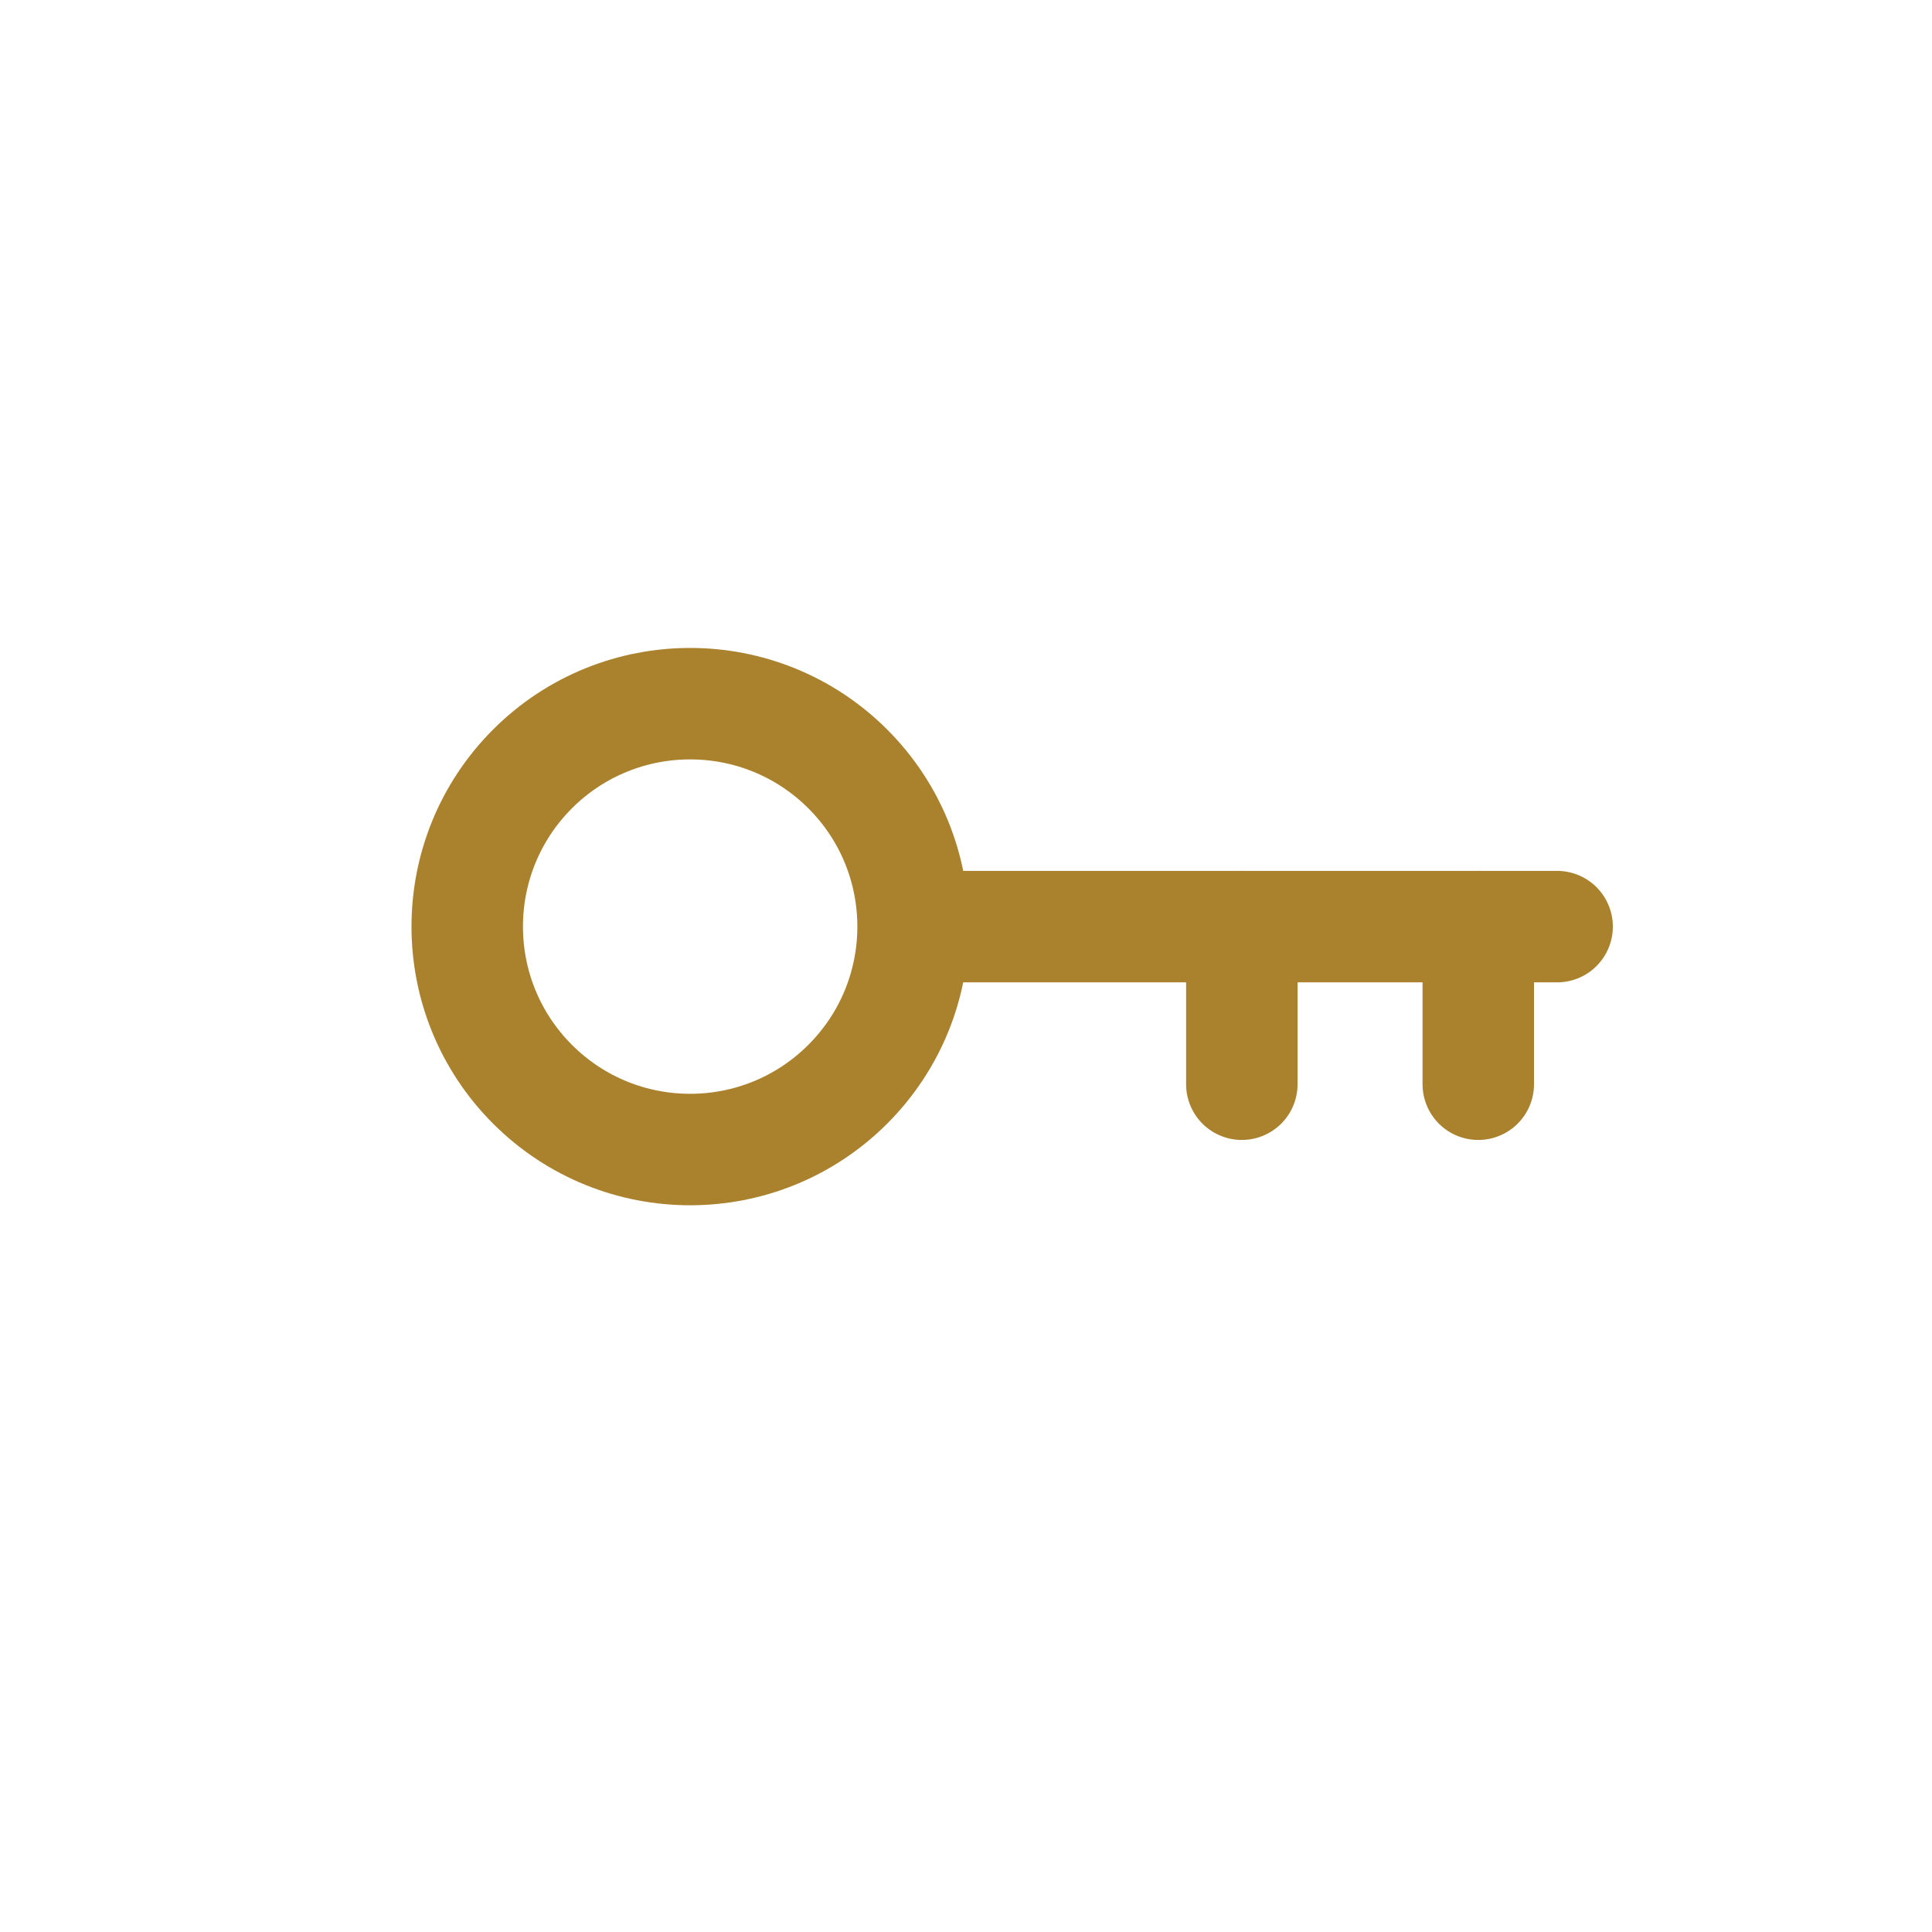 <svg width="26" height="26" viewBox="0 0 26 26" fill="none" xmlns="http://www.w3.org/2000/svg">
<g id="key 1" clip-path="url(#clip0_1_279)">
<g id="Group">
<path id="Vector" d="M7.166 14.591C8.338 15.763 10.237 15.763 11.409 14.591C12.581 13.419 12.581 11.52 11.409 10.348C10.237 9.177 8.338 9.177 7.166 10.348C5.995 11.52 5.995 13.419 7.166 14.591Z" stroke="#AA812D" stroke-width="1.5" stroke-linecap="round" stroke-linejoin="round"/>
<path id="Vector_2" d="M12.311 12.47H20.955" stroke="#AA812D" stroke-width="1.5" stroke-linecap="round" stroke-linejoin="round"/>
<path id="Vector_3" d="M19.894 12.47V14.591" stroke="#AA812D" stroke-width="1.5" stroke-linecap="round" stroke-linejoin="round"/>
<path id="Vector_4" d="M16.712 12.47V14.591" stroke="#AA812D" stroke-width="1.5" stroke-linecap="round" stroke-linejoin="round"/>
</g>
</g>
<defs>
<clipPath id="clip0_1_279">
<rect width="18" height="18" fill="white" transform="translate(13 0.272) rotate(45)"/>
</clipPath>
</defs>
</svg>
